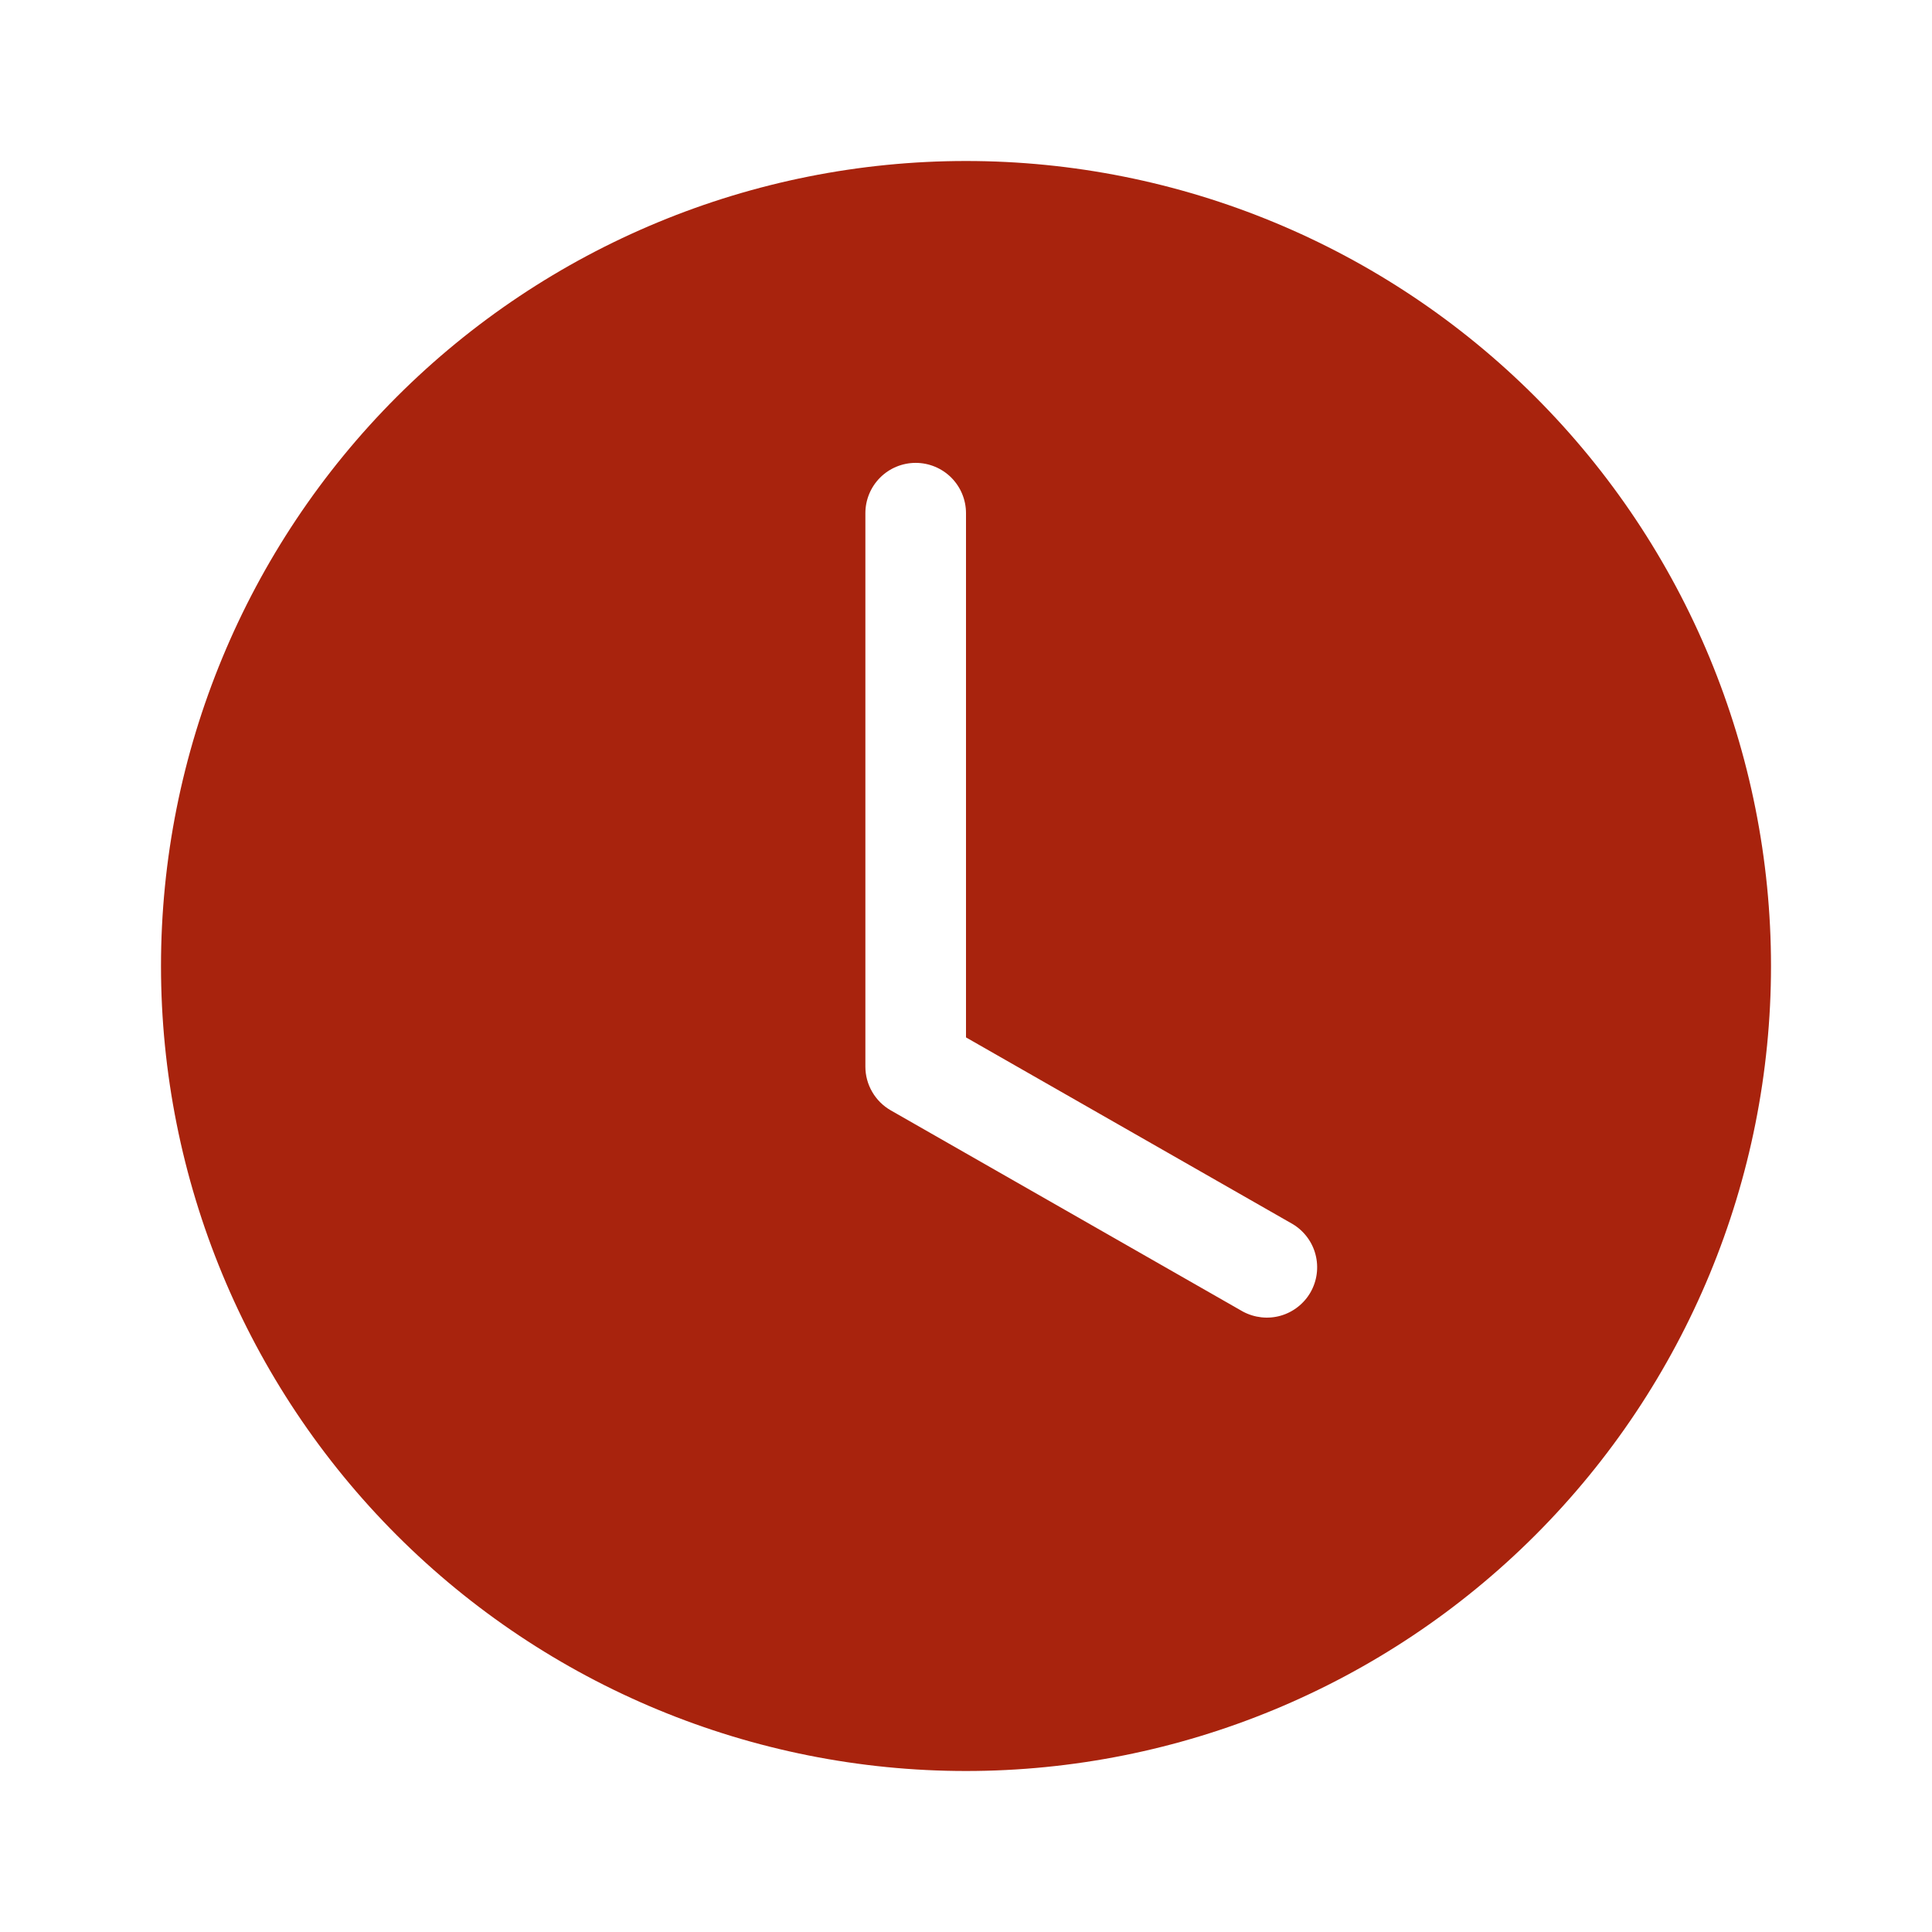 <?xml version="1.0" encoding="UTF-8"?> <svg xmlns="http://www.w3.org/2000/svg" width="24" height="24" viewBox="0 0 24 24" fill="none"> <path d="M22 12C22 14.652 20.946 17.196 19.071 19.071C17.196 20.946 14.652 22 12 22C9.348 22 6.804 20.946 4.929 19.071C3.054 17.196 2 14.652 2 12C2 9.348 3.054 6.804 4.929 4.929C6.804 3.054 9.348 2 12 2C14.652 2 17.196 3.054 19.071 4.929C20.946 6.804 22 9.348 22 12ZM12 6.375C12 6.209 11.934 6.05 11.817 5.933C11.7 5.816 11.541 5.75 11.375 5.75C11.209 5.75 11.05 5.816 10.933 5.933C10.816 6.05 10.75 6.209 10.75 6.375V13.25C10.75 13.36 10.779 13.468 10.835 13.564C10.89 13.659 10.969 13.738 11.065 13.793L15.44 16.293C15.584 16.37 15.752 16.389 15.909 16.344C16.066 16.299 16.199 16.194 16.28 16.053C16.361 15.911 16.383 15.743 16.342 15.585C16.301 15.427 16.2 15.292 16.06 15.207L12 12.887V6.375Z" fill="#A8230D"></path> </svg> 